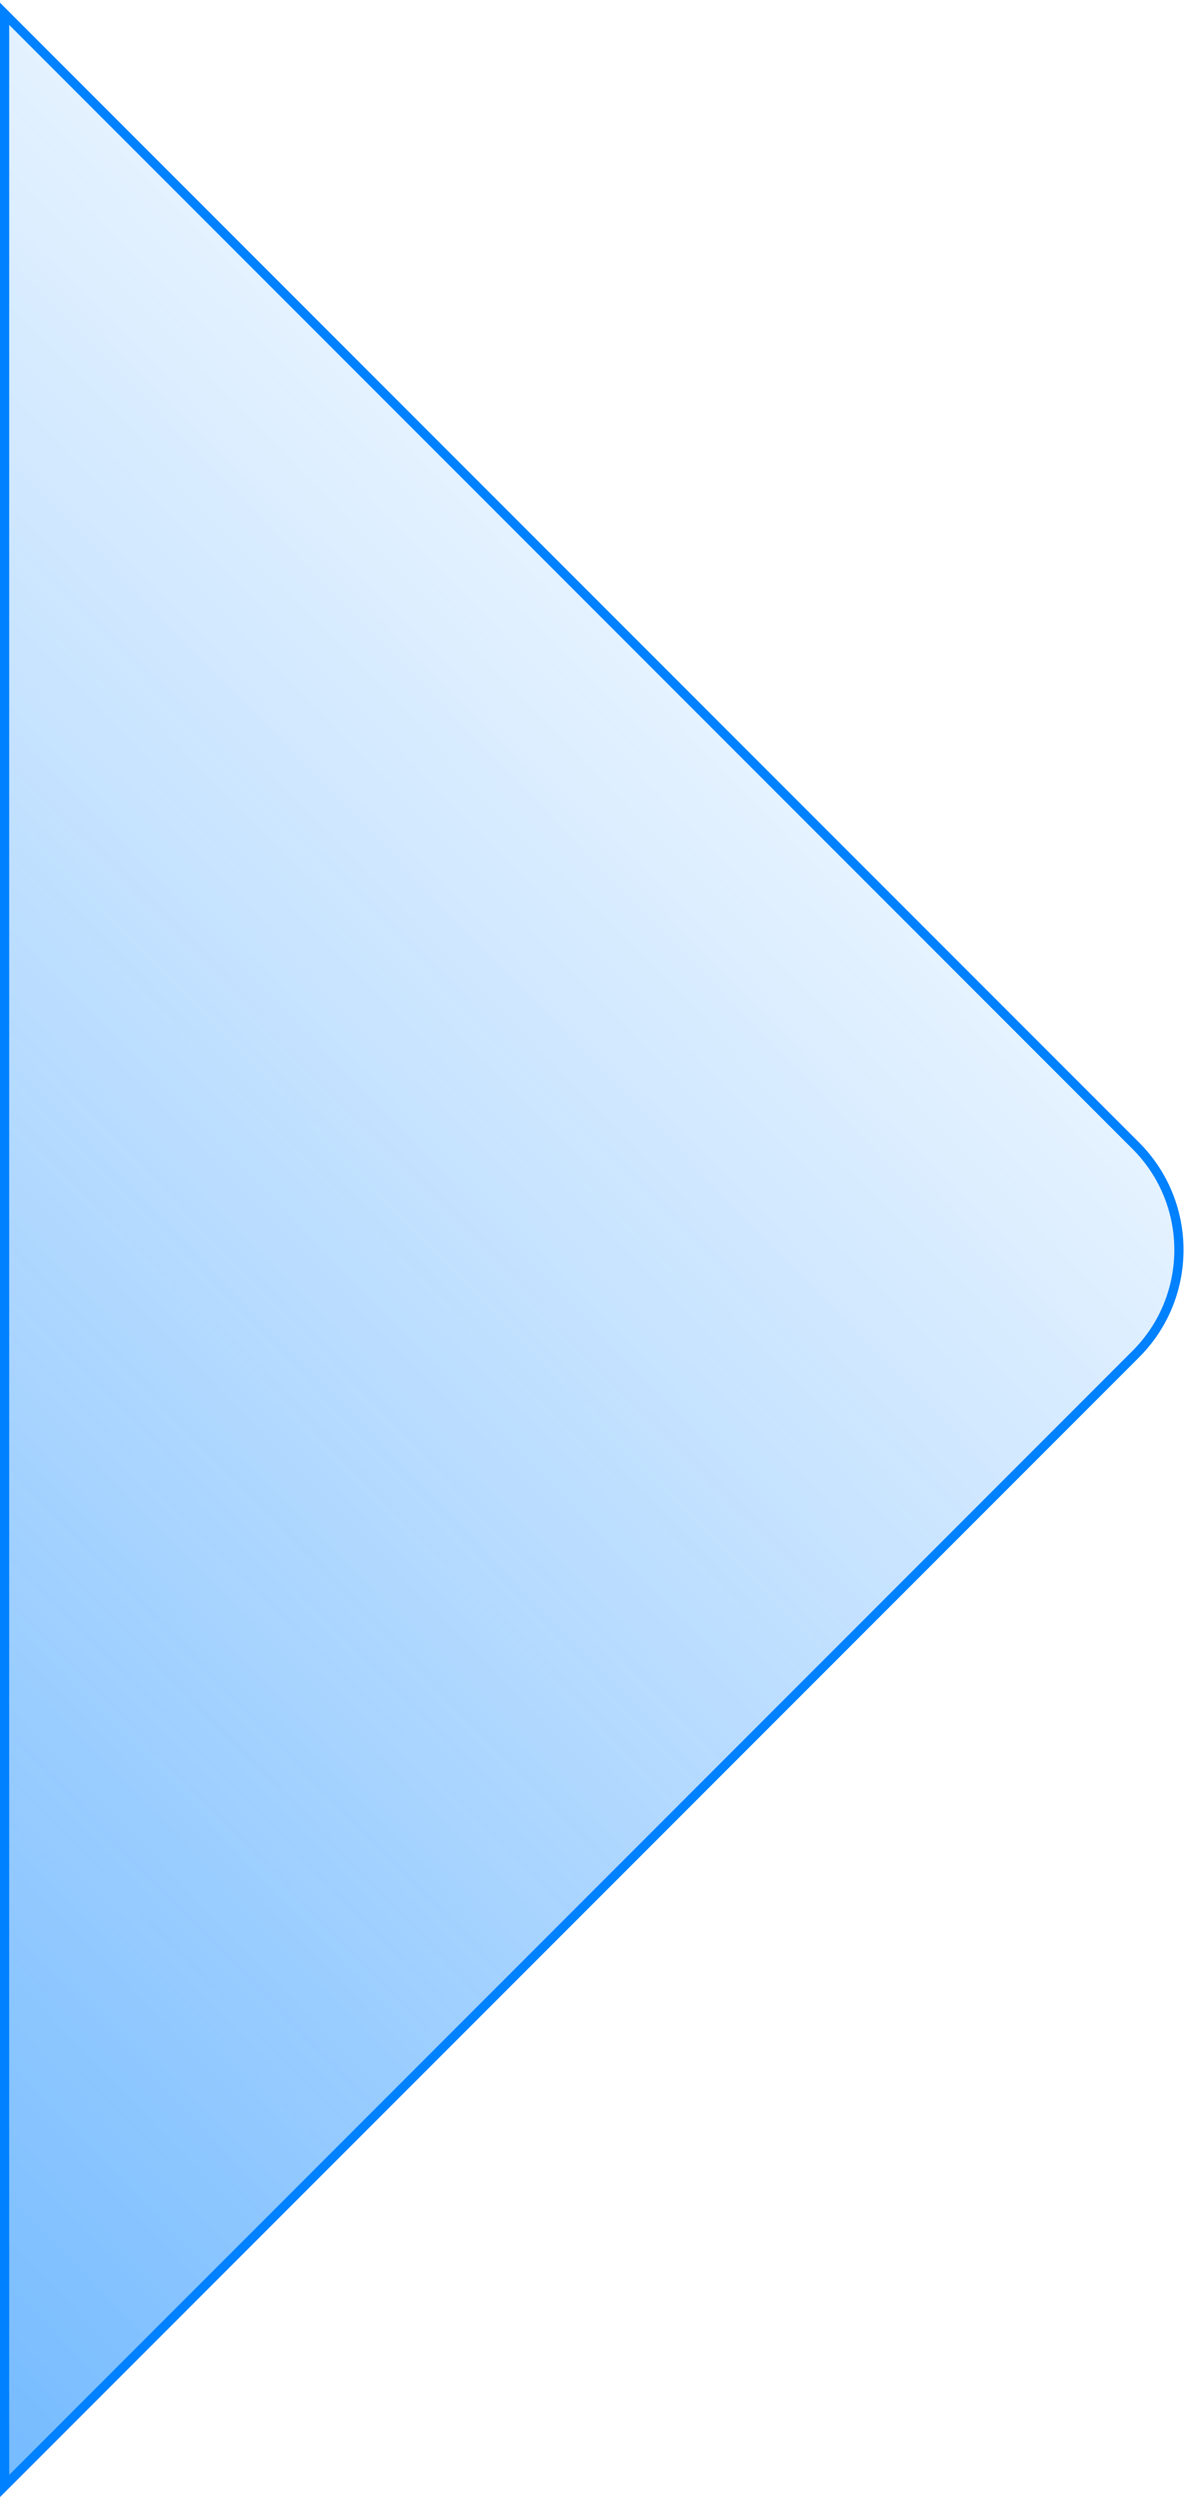 <svg width="258" height="543" viewBox="0 0 258 543" fill="none" xmlns="http://www.w3.org/2000/svg">
<path d="M1 3L246.873 248.873C259.369 261.369 259.369 281.631 246.873 294.127L1 540V3Z" fill="url(#paint0_linear_629_1325)" stroke="#0081FF" stroke-width="2"/>
<defs>
<linearGradient id="paint0_linear_629_1325" x1="-54.5" y1="557" x2="315.5" y2="197" gradientUnits="userSpaceOnUse">
<stop stop-color="#0081FF" stop-opacity="0.6"/>
<stop offset="1" stop-color="#0081FF" stop-opacity="0"/>
</linearGradient>
</defs>
</svg>
